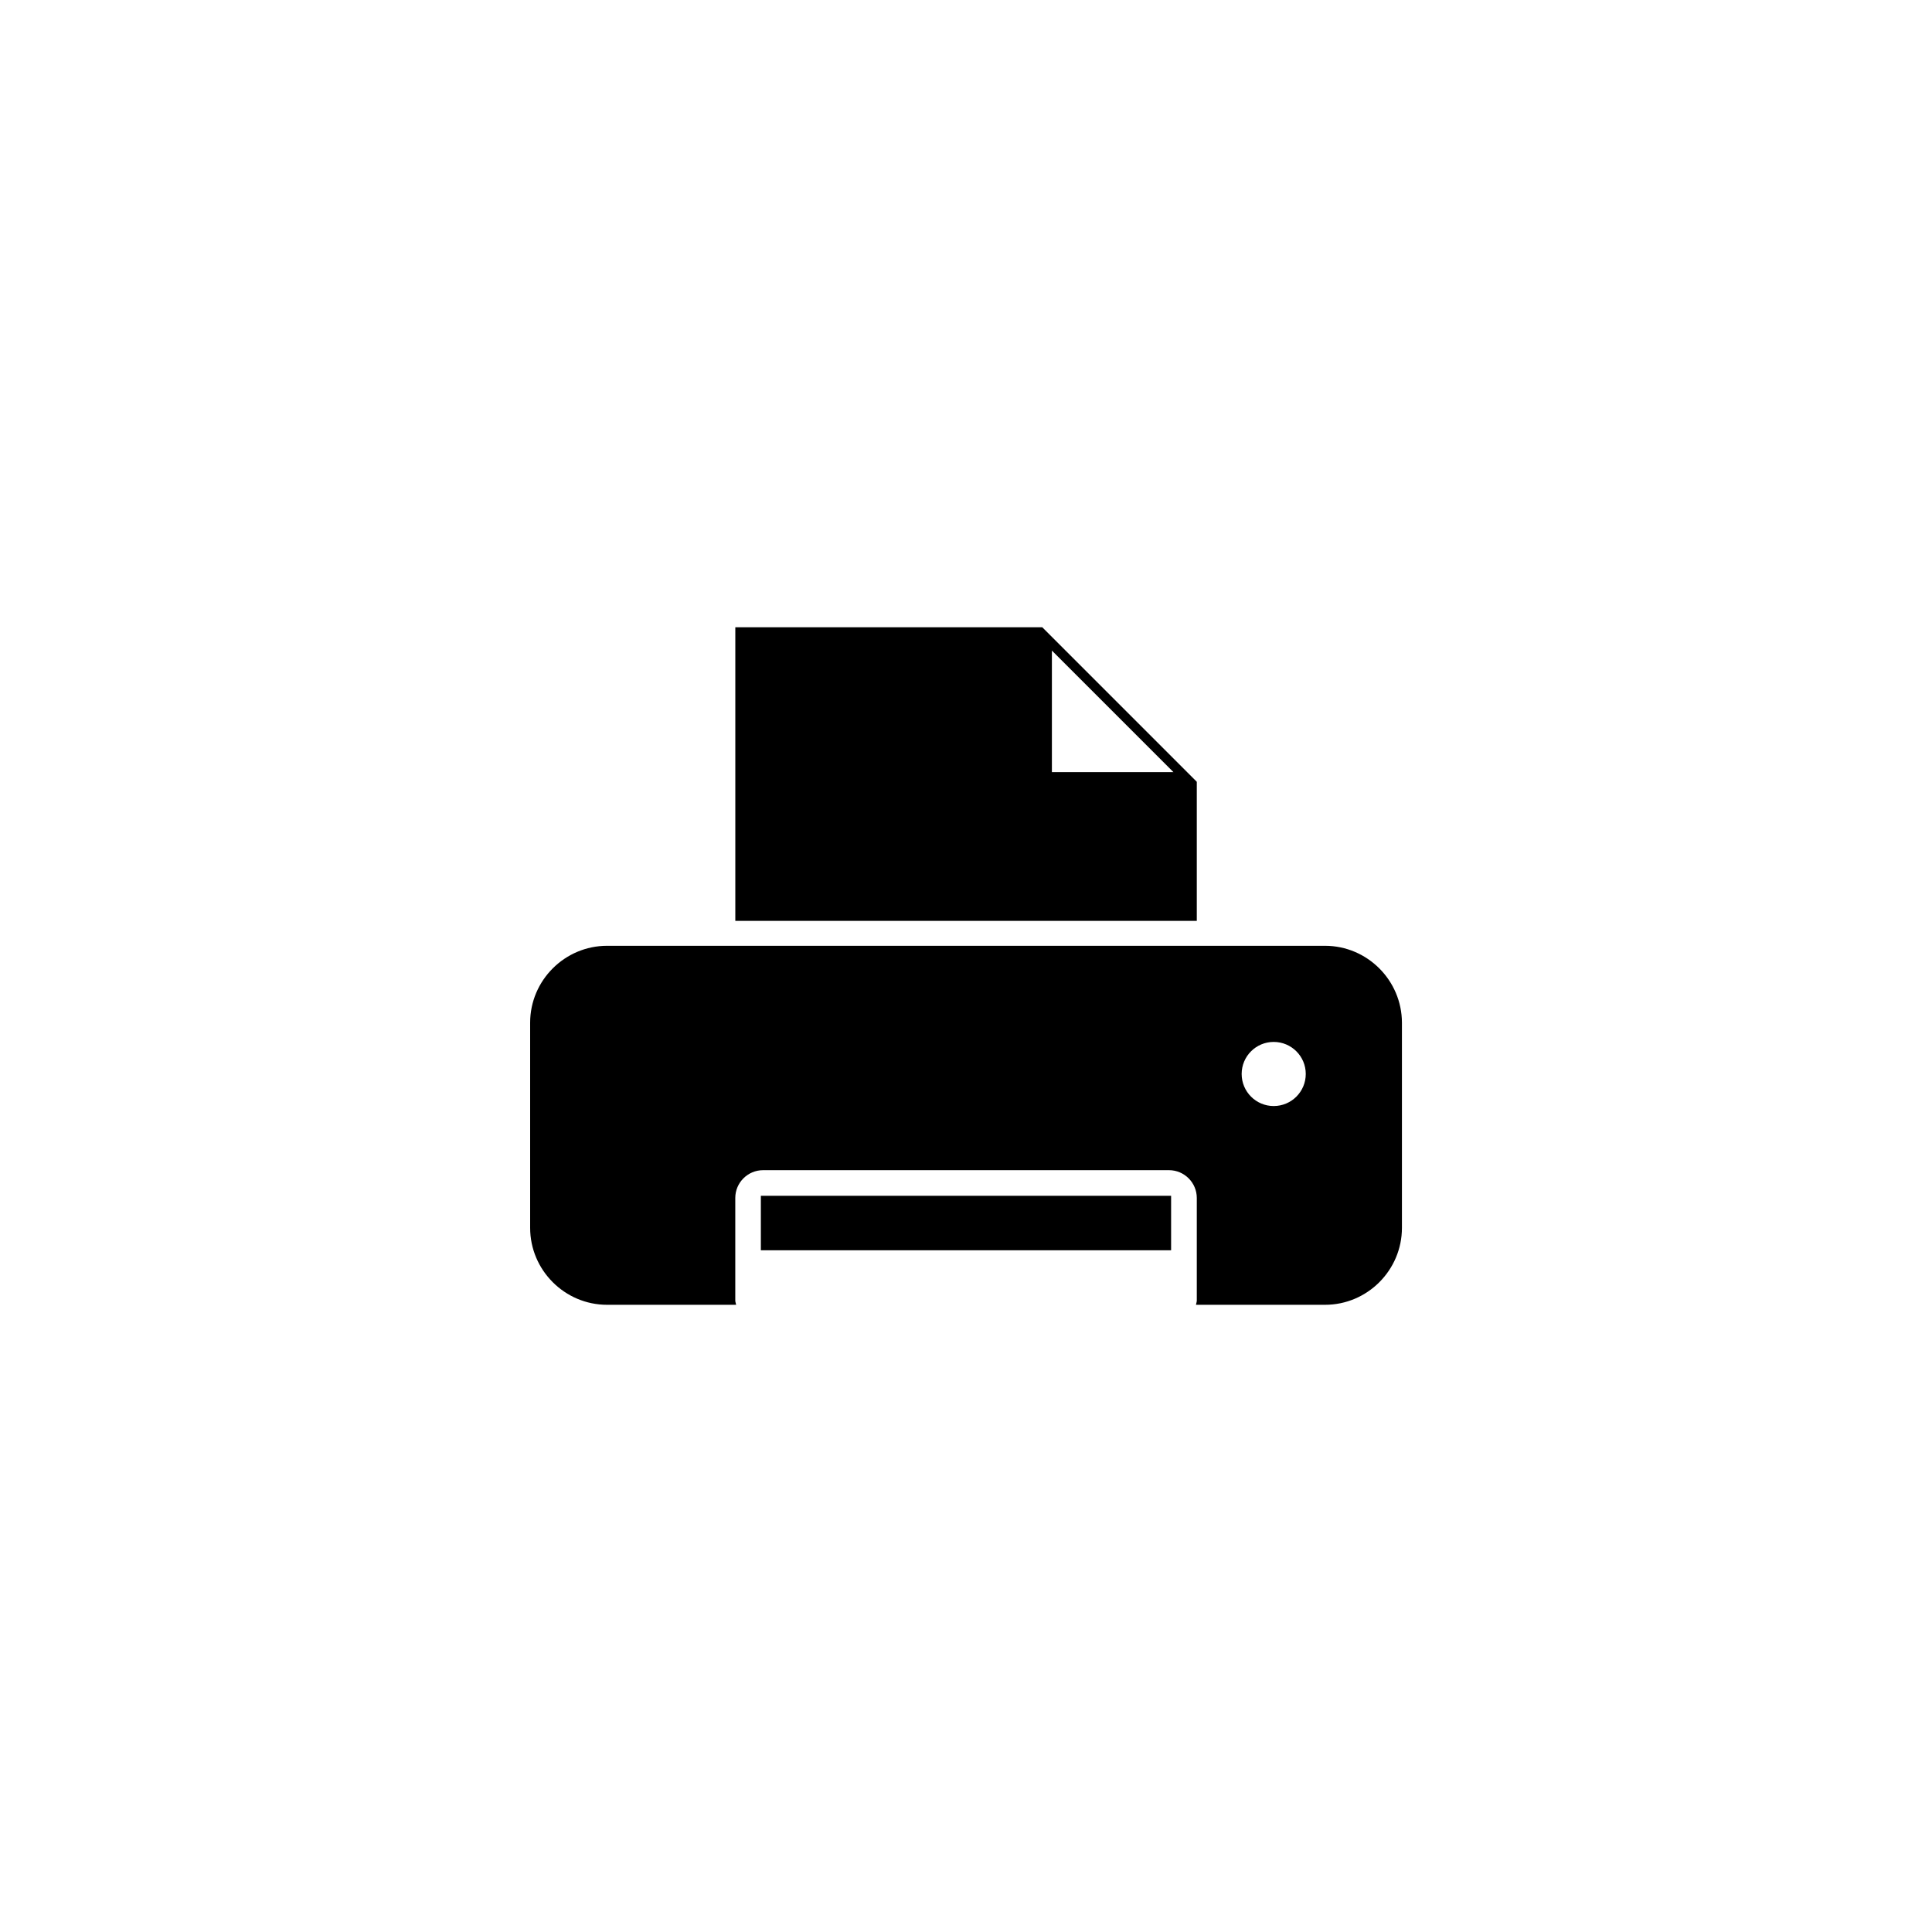 <?xml version="1.0" encoding="utf-8"?>
<!-- Generator: Adobe Illustrator 16.0.4, SVG Export Plug-In . SVG Version: 6.00 Build 0)  -->
<!DOCTYPE svg PUBLIC "-//W3C//DTD SVG 1.1//EN" "http://www.w3.org/Graphics/SVG/1.1/DTD/svg11.dtd">
<svg version="1.1" id="Layer_1" xmlns="http://www.w3.org/2000/svg" xmlns:xlink="http://www.w3.org/1999/xlink" x="0px" y="0px"
	 width="50px" height="50px" viewBox="0 0 50 50" enable-background="new 0 0 50 50" xml:space="preserve">
<g>
	<path d="M34.291,24.477h-18.58c-1.095,0-1.991,0.896-1.991,1.99v5.309c0,1.096,0.896,1.992,1.991,1.992h3.34
		c-0.006-0.039-0.022-0.072-0.022-0.111v-2.654c0-0.396,0.323-0.719,0.72-0.719h10.505c0.396,0,0.719,0.324,0.719,0.719v2.654
		c0,0.039-0.016,0.072-0.021,0.111h3.34c1.095,0,1.99-0.896,1.99-1.992v-5.309C36.28,25.373,35.386,24.477,34.291,24.477z
		 M32.963,28.624c-0.458,0-0.829-0.371-0.829-0.83c0-0.458,0.371-0.829,0.829-0.829c0.459,0,0.83,0.371,0.83,0.829
		C33.793,28.253,33.422,28.624,32.963,28.624z"/>
	<rect x="19.691" y="30.947" width="10.617" height="1.41"/>
	<path d="M30.973,20.233l-4-4h-7.943v7.599h11.943V20.233z M27.223,19.983v-3.146l3.146,3.146H27.223z"/>
</g>
</svg>

